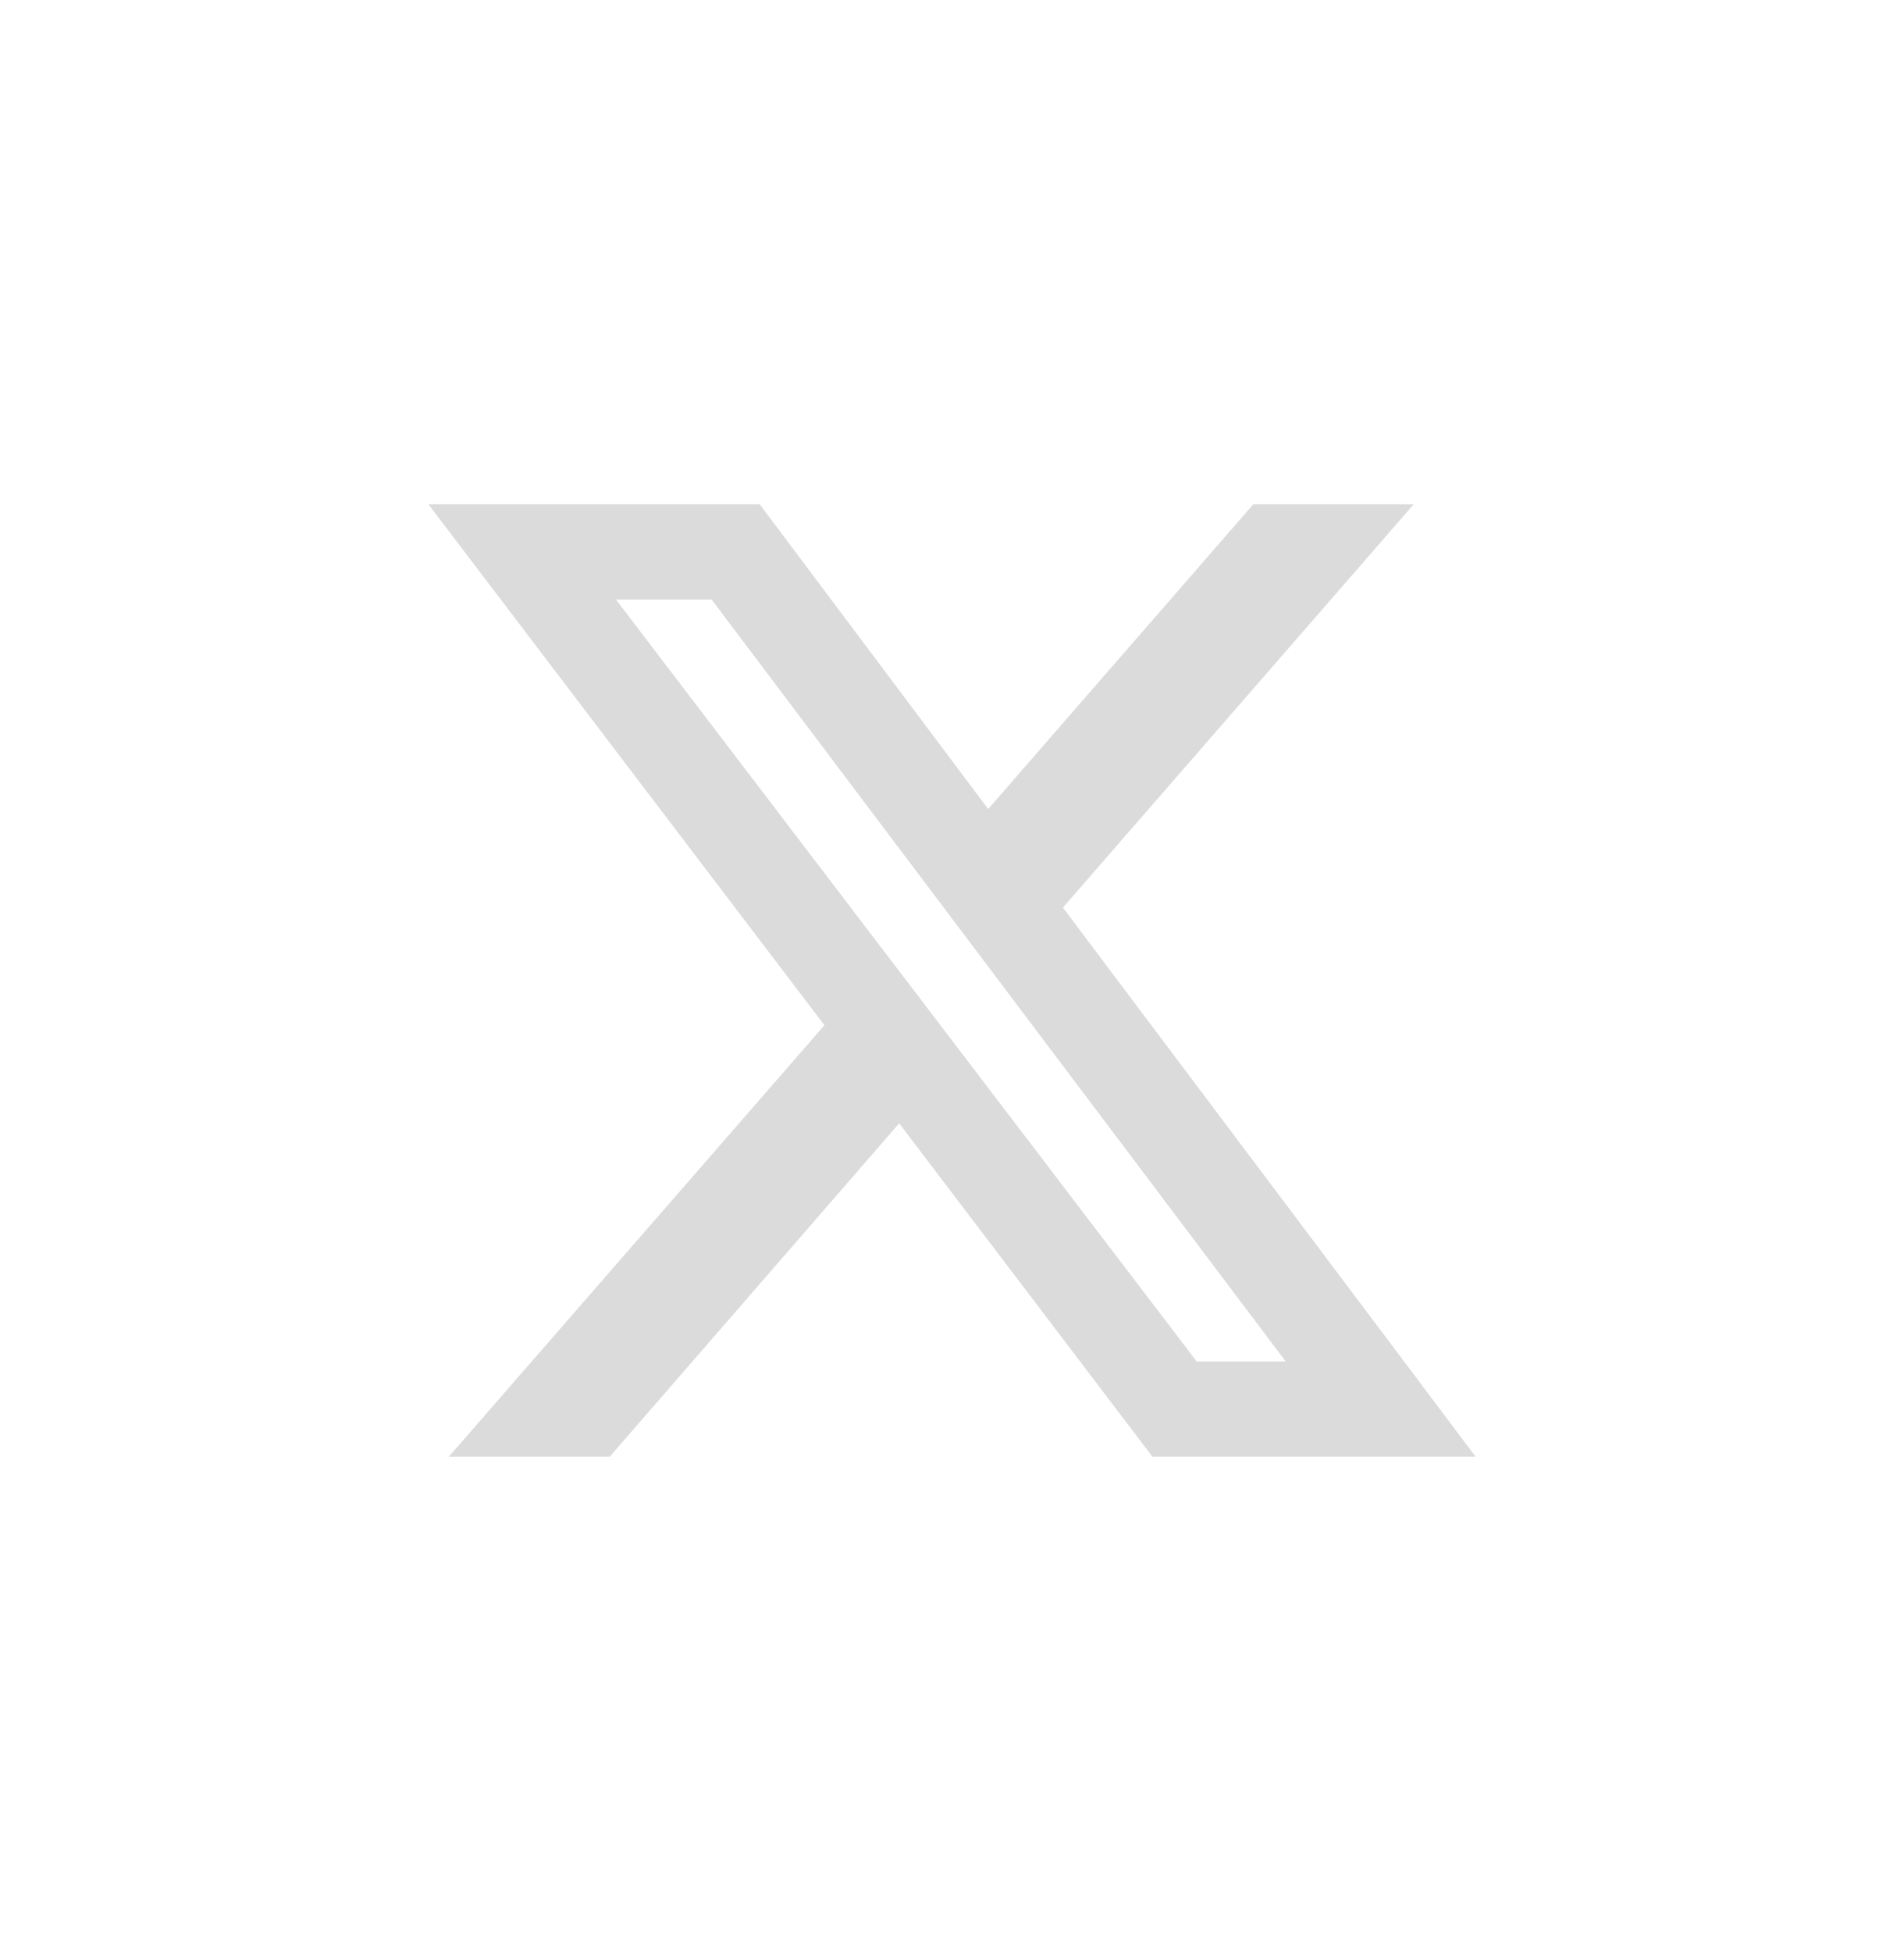 <svg width="40" height="41" viewBox="0 0 40 41" fill="none" xmlns="http://www.w3.org/2000/svg">
<path d="M26.33 10.59H29.7L22.33 19.06L31 30.59H24.21L18.89 23.59L12.81 30.59H9.43L17.32 21.53L9 10.59H15.96L20.76 16.99L26.33 10.59ZM25.14 28.59H27.01L14.95 12.59H12.94L25.14 28.59Z" fill="#DBDBDB"/>
</svg>
